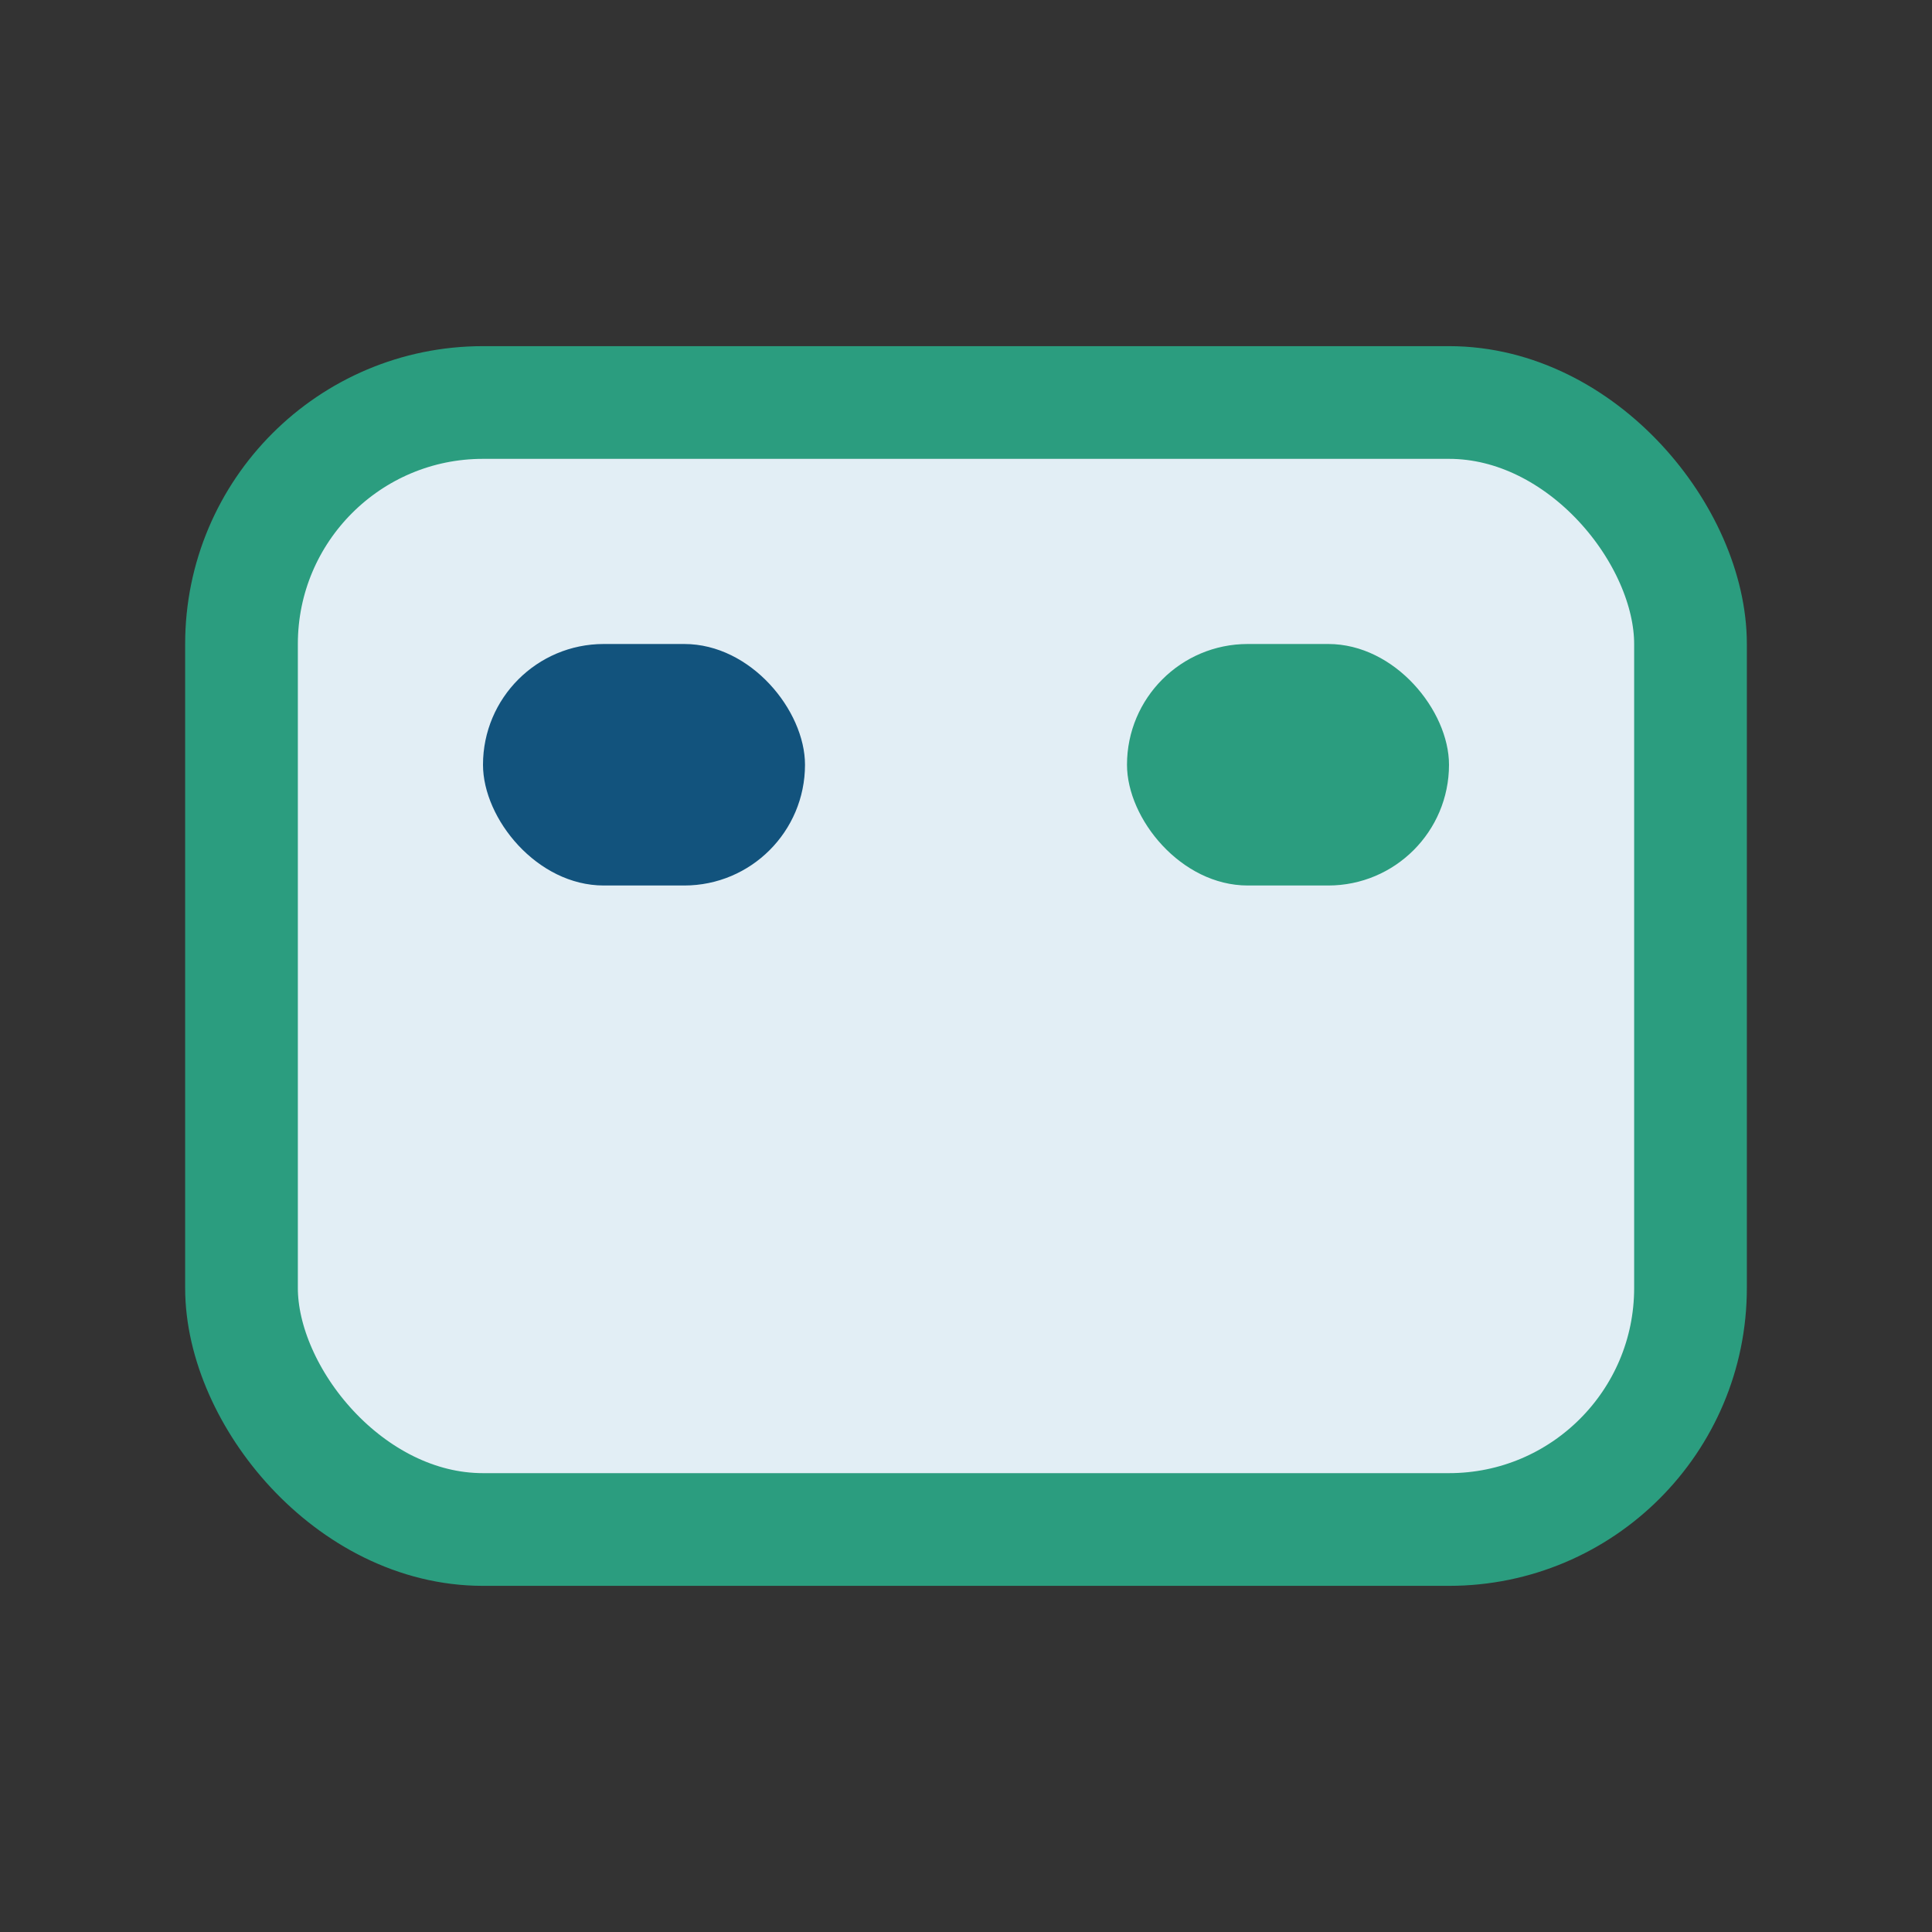 <?xml version="1.0" encoding="UTF-8"?>
<svg xmlns="http://www.w3.org/2000/svg" width="24" height="24" viewBox="0 0 24 24"><rect x="0" y="0" width="24" height="24" fill="#333333" stroke="none"/><rect x="3" y="5" width="18" height="14" rx="3" fill="#E2EEF5" stroke="#2B9D7F" stroke-width="1.4"/><rect x="6" y="8" width="4" height="3" rx="1.5" fill="#12537D"/><rect x="14" y="8" width="4" height="3" rx="1.5" fill="#2B9D7F"/></svg>